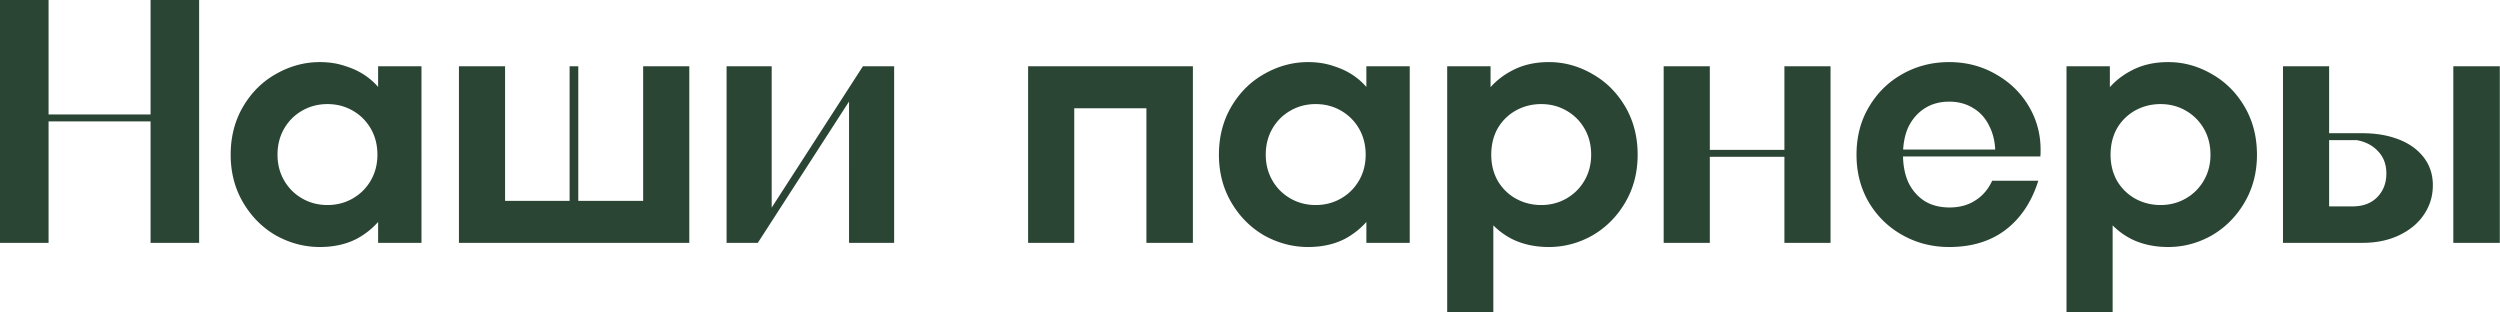 <?xml version="1.0" encoding="UTF-8"?> <svg xmlns="http://www.w3.org/2000/svg" width="1153" height="144" fill="none"> <path fill="#2A4534" d="M69.44 112V0h22.4v112h-22.4ZM0 112V0h22.4v112H0Zm14.24-56v-3.2h63.2V56h-63.2ZM147.506 113.92c-7.04 0-13.76-1.76-20.16-5.28-6.293-3.627-11.36-8.693-15.2-15.2s-5.76-13.867-5.76-22.08c0-8.32 1.92-15.733 5.76-22.24 3.84-6.507 8.907-11.52 15.2-15.04 6.4-3.627 13.12-5.44 20.16-5.44 4.374 0 8.374.64 12 1.92 3.734 1.173 7.04 2.827 9.92 4.96a31.474 31.474 0 0 1 7.36 7.68l-2.4 3.2V30.56h20V112h-20V96.16l2.4 3.2c-3.2 4.48-7.253 8.053-12.16 10.72-4.906 2.56-10.613 3.84-17.12 3.84Zm3.52-19.36c4.267 0 8.16-1.013 11.68-3.04 3.52-2.027 6.294-4.8 8.32-8.32 2.027-3.52 3.04-7.467 3.04-11.84 0-4.48-1.013-8.48-3.04-12-2.026-3.52-4.8-6.293-8.32-8.32-3.52-2.027-7.413-3.04-11.68-3.04-4.266 0-8.16 1.013-11.68 3.04-3.52 2.027-6.293 4.8-8.32 8.32-2.026 3.52-3.04 7.52-3.04 12 0 4.373 1.014 8.32 3.04 11.84 2.027 3.52 4.8 6.293 8.32 8.32 3.52 2.027 7.414 3.04 11.68 3.04ZM211.663 112V30.56h21.28v62.08h29.759V30.56h4v62.08h29.92V30.56h21.28V112H211.663ZM335.1 112V30.56h20.8v68.16h-1.92l44-68.16h14.4V112h-20.8V43.84h1.92l-44 68.16h-14.4ZM474.163 112V30.56h76V112h-21.44V49.92h-33.28V112h-21.28ZM603.288 113.92c-7.04 0-13.76-1.76-20.16-5.28-6.294-3.627-11.36-8.693-15.2-15.2s-5.76-13.867-5.76-22.08c0-8.32 1.92-15.733 5.76-22.24 3.84-6.507 8.906-11.52 15.2-15.04 6.4-3.627 13.12-5.44 20.16-5.44 4.373 0 8.373.64 12 1.92 3.733 1.173 7.04 2.827 9.92 4.96a31.492 31.492 0 0 1 7.36 7.68l-2.4 3.2V30.56h20V112h-20V96.16l2.4 3.2c-3.201 4.48-7.254 8.053-12.16 10.72-4.907 2.56-10.614 3.84-17.12 3.84Zm3.52-19.36c4.266 0 8.16-1.013 11.68-3.04 3.52-2.027 6.293-4.8 8.32-8.32 2.026-3.52 3.04-7.467 3.04-11.84 0-4.48-1.014-8.48-3.04-12-2.027-3.52-4.8-6.293-8.32-8.32-3.52-2.027-7.414-3.04-11.68-3.04-4.267 0-8.16 1.013-11.68 3.04-3.521 2.027-6.294 4.8-8.321 8.32-2.026 3.52-3.039 7.52-3.039 12 0 4.373 1.013 8.32 3.039 11.84 2.027 3.52 4.8 6.293 8.321 8.32 3.52 2.027 7.413 3.04 11.68 3.04ZM667.444 144V30.56h20V46.4l-2.4-3.2c3.2-4.48 7.253-8 12.16-10.56 4.906-2.667 10.613-4 17.12-4 7.04 0 13.706 1.813 20 5.44 6.293 3.52 11.36 8.533 15.2 15.04s5.76 13.92 5.76 22.24c0 8.213-1.92 15.573-5.76 22.08-3.84 6.507-8.907 11.573-15.2 15.2-6.294 3.52-12.96 5.28-20 5.28-6.187 0-11.734-1.173-16.64-3.52-4.907-2.453-8.907-5.813-12-10.08l3.04-3.36V144h-21.28Zm43.36-49.44c4.266 0 8.16-1.013 11.68-3.04 3.52-2.027 6.293-4.8 8.32-8.32 2.026-3.52 3.04-7.467 3.04-11.84 0-4.48-1.014-8.48-3.04-12-2.027-3.52-4.8-6.293-8.32-8.32-3.52-2.027-7.414-3.04-11.68-3.04-4.267 0-8.214 1.013-11.84 3.04-3.52 2.027-6.294 4.8-8.32 8.32-1.92 3.52-2.88 7.52-2.88 12 0 4.373.96 8.32 2.88 11.84 2.026 3.52 4.8 6.293 8.32 8.32 3.626 2.027 7.573 3.04 11.84 3.04ZM822.968 112V30.56h21.279V112h-21.279Zm-55.68 0V30.56h21.28V112h-21.28Zm17.12-39.68v-3.2h42.56v3.2h-42.56ZM898.946 113.92c-7.786 0-14.933-1.813-21.44-5.44-6.506-3.627-11.68-8.64-15.52-15.04-3.84-6.507-5.76-13.867-5.76-22.08 0-8.32 1.92-15.68 5.76-22.08 3.84-6.507 9.014-11.573 15.52-15.2 6.507-3.627 13.654-5.44 21.44-5.44 8.107 0 15.467 1.973 22.08 5.92 6.614 3.84 11.734 9.067 15.36 15.68 3.627 6.613 5.174 13.92 4.64 21.92h-69.6v-3.2h54.4l-5.6 1.76c0-4.8-.906-8.96-2.72-12.48-1.706-3.627-4.16-6.4-7.36-8.32-3.2-2.027-6.933-3.04-11.2-3.04-4.266 0-8 1.013-11.2 3.04-3.2 2.027-5.706 4.853-7.52 8.48-1.706 3.627-2.56 7.947-2.56 12.96 0 4.907.854 9.227 2.56 12.96 1.814 3.627 4.32 6.453 7.52 8.48 3.2 1.92 6.987 2.88 11.36 2.88 4.587 0 8.534-1.067 11.84-3.2 3.414-2.133 6.027-5.173 7.84-9.12h21.28c-3.093 9.813-8.16 17.387-15.2 22.72-6.933 5.227-15.573 7.84-25.92 7.84ZM953.069 144V30.56h20V46.4l-2.4-3.2c3.2-4.48 7.253-8 12.16-10.56 4.906-2.667 10.613-4 17.12-4 7.041 0 13.711 1.813 20.001 5.44 6.29 3.52 11.36 8.533 15.2 15.04s5.76 13.92 5.76 22.24c0 8.213-1.92 15.573-5.76 22.08-3.84 6.507-8.91 11.573-15.2 15.2-6.29 3.52-12.96 5.28-20.001 5.28-6.187 0-11.734-1.173-16.64-3.52-4.907-2.453-8.907-5.813-12-10.08l3.04-3.36V144h-21.28Zm43.36-49.44c4.271 0 8.161-1.013 11.681-3.04 3.52-2.027 6.29-4.8 8.32-8.32 2.03-3.52 3.04-7.467 3.04-11.84 0-4.48-1.01-8.48-3.04-12-2.03-3.52-4.8-6.293-8.32-8.32-3.52-2.027-7.41-3.04-11.681-3.04-4.267 0-8.214 1.013-11.84 3.04-3.52 2.027-6.294 4.8-8.32 8.32-1.92 3.52-2.88 7.52-2.88 12 0 4.373.96 8.32 2.88 11.84 2.026 3.52 4.8 6.293 8.32 8.32 3.626 2.027 7.573 3.04 11.84 3.04ZM1052.91 112V30.56h21.28V95.2h10.72c4.8 0 8.59-1.387 11.36-4.16 2.88-2.88 4.32-6.56 4.32-11.04 0-4.16-1.28-7.573-3.84-10.24-2.45-2.667-5.7-4.373-9.76-5.12h-18.88v-3.2h21.44c6.3 0 11.9.96 16.8 2.88 4.91 1.92 8.75 4.693 11.52 8.32 2.78 3.627 4.16 7.893 4.16 12.8 0 5.013-1.38 9.547-4.16 13.6-2.66 3.947-6.45 7.093-11.36 9.44-4.9 2.347-10.56 3.52-16.96 3.52h-36.64Zm78.56 0V30.56h21.44V112h-21.44Z"></path> </svg> 
